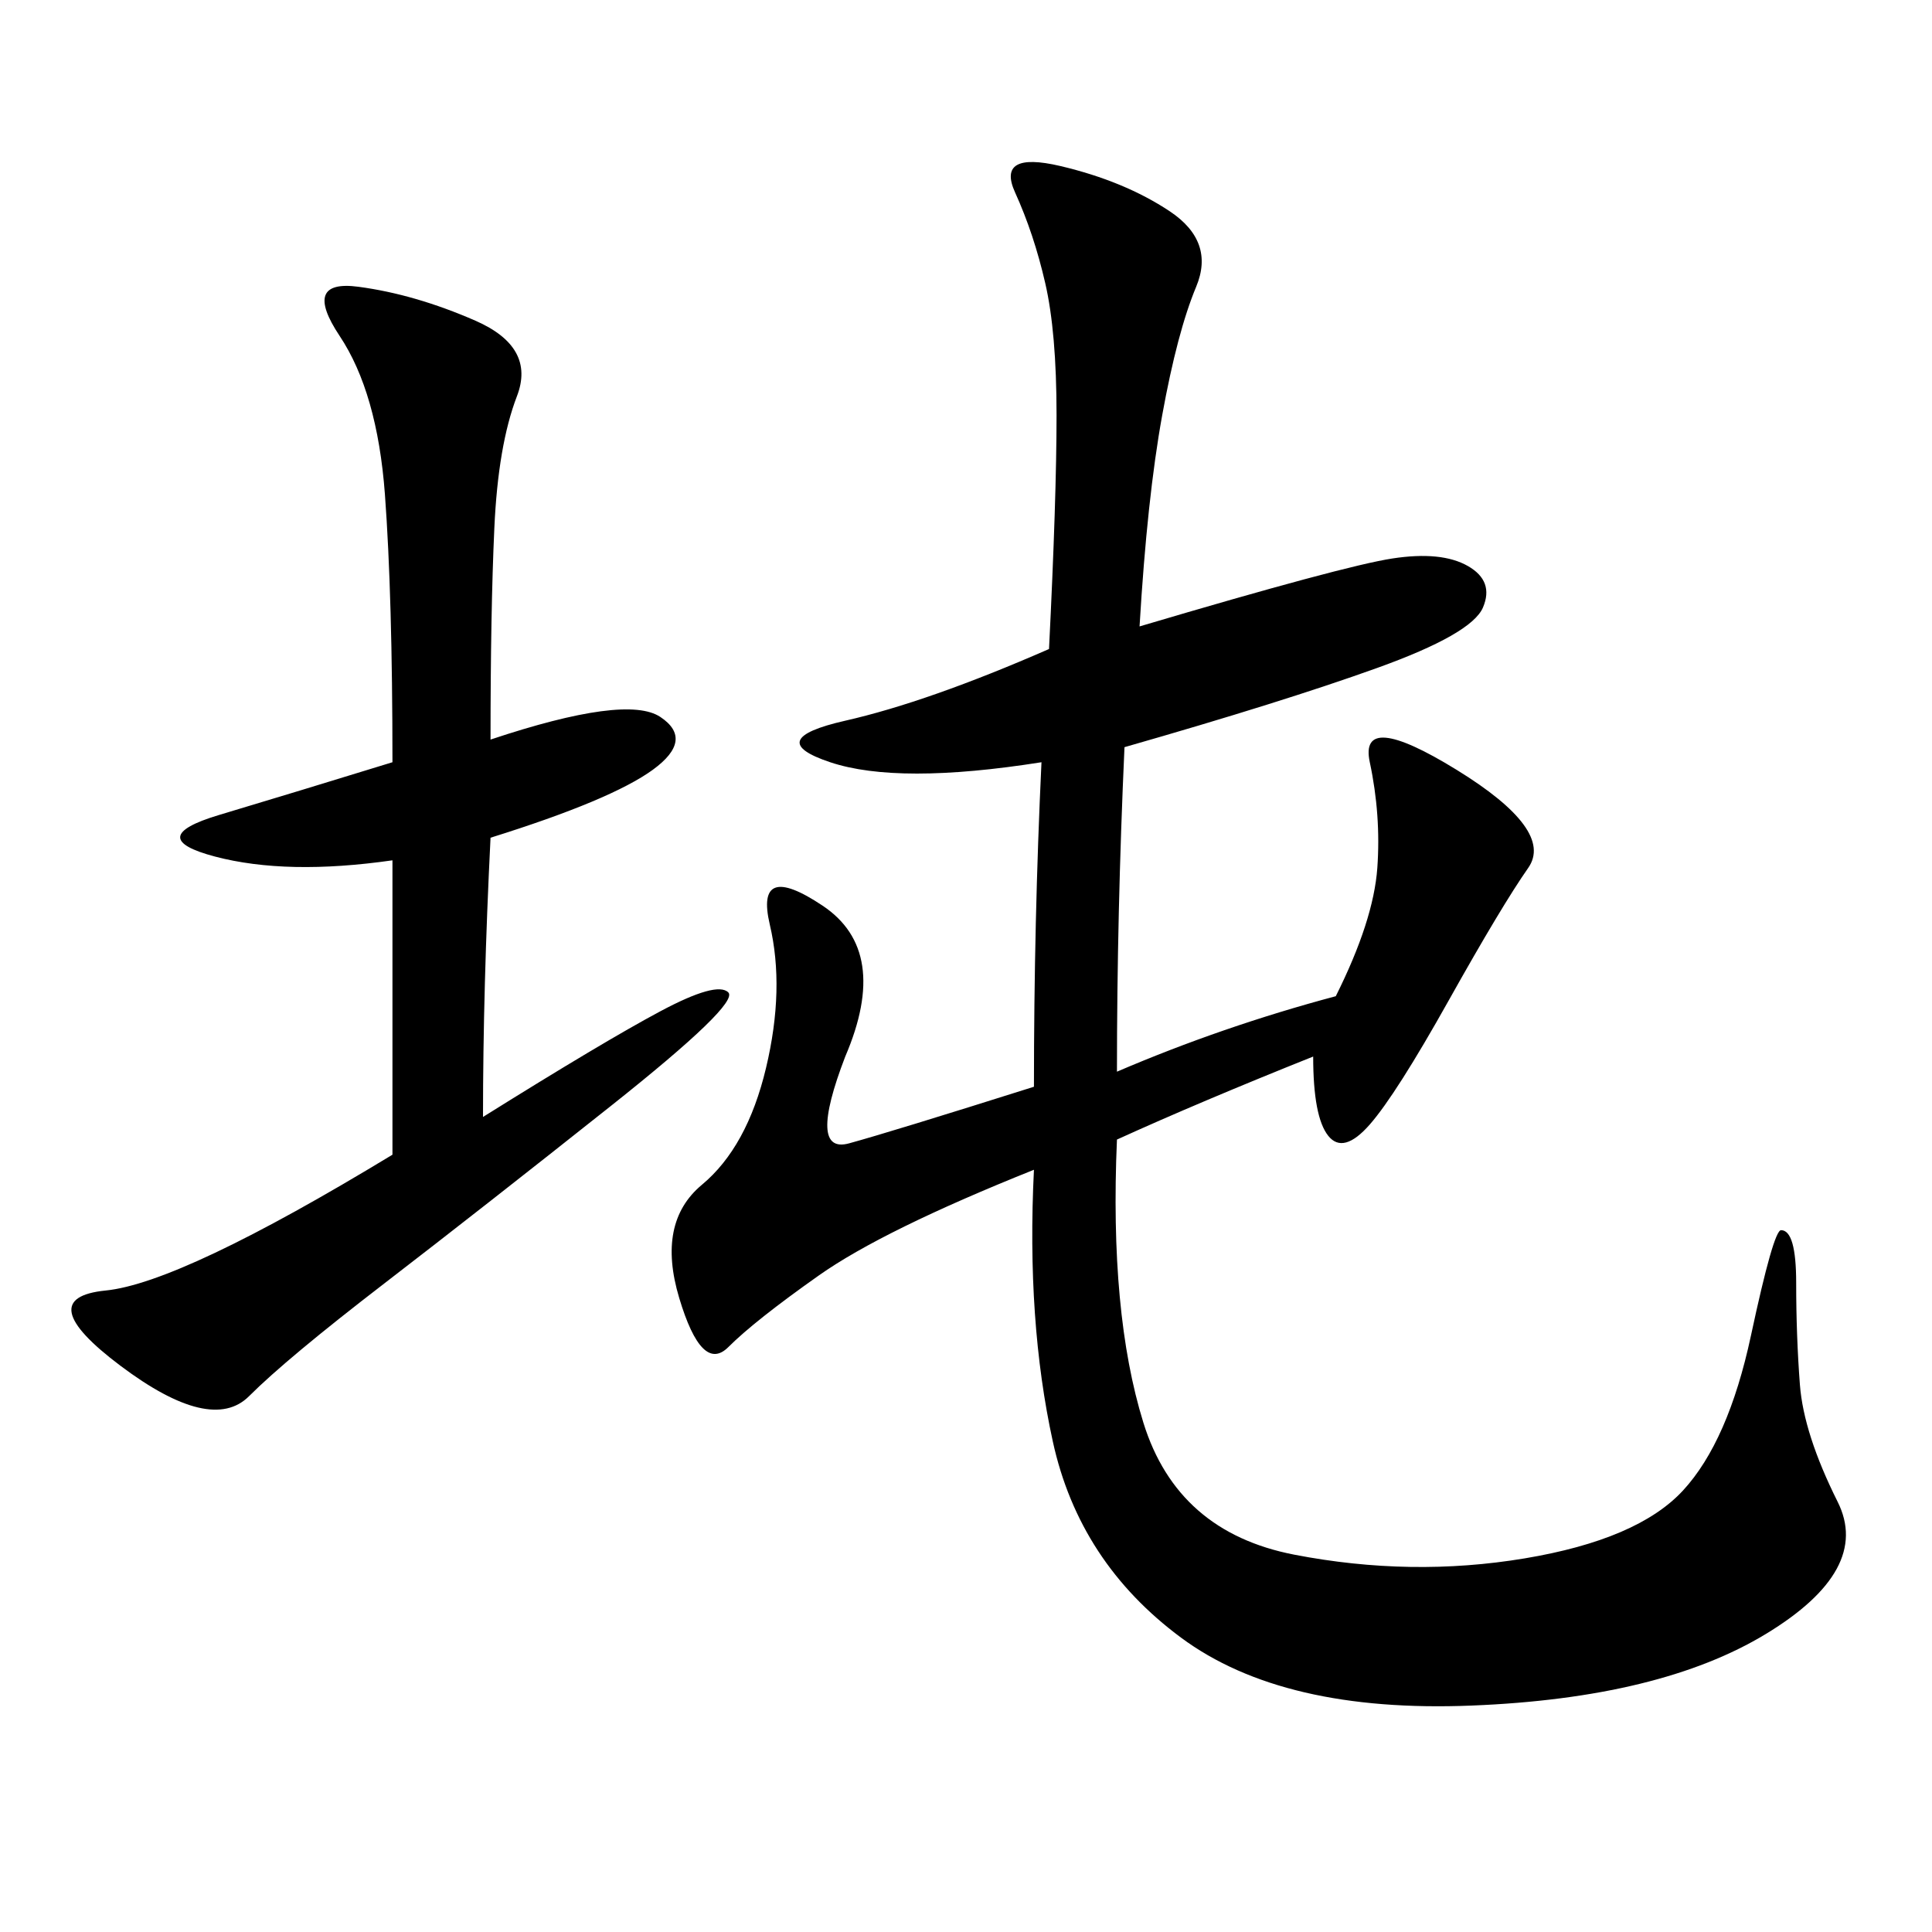 <svg xmlns="http://www.w3.org/2000/svg" xmlns:xlink="http://www.w3.org/1999/xlink" width="300" height="300"><path d="M176.95 97.27Q208.59 87.89 216.21 86.72Q223.83 85.55 227.93 87.89Q232.03 90.23 230.27 94.34Q228.52 98.44 213.87 103.71Q199.22 108.98 174.61 116.02L174.61 116.02Q173.44 141.80 173.44 166.41L173.44 166.41Q189.84 159.38 207.42 154.69L207.42 154.69Q213.28 142.97 213.87 134.77Q214.45 126.56 212.70 118.36Q210.94 110.16 226.17 119.53Q241.41 128.91 237.30 134.77Q233.20 140.63 225 155.27Q216.80 169.92 212.70 174.61Q208.59 179.30 206.25 176.37Q203.91 173.44 203.91 164.06L203.91 164.06Q186.33 171.09 173.44 176.95L173.44 176.95Q172.27 203.91 177.54 220.90Q182.81 237.89 200.98 241.41Q219.14 244.92 236.72 241.99Q254.30 239.06 261.33 231.45Q268.36 223.83 271.88 207.42Q275.39 191.02 276.56 191.02L276.56 191.02Q278.91 191.02 278.91 199.22L278.91 199.22Q278.91 207.42 279.49 215.04Q280.08 222.66 285.35 233.20Q290.63 243.75 274.22 253.71Q257.81 263.67 228.52 264.84Q199.22 266.02 183.40 254.30Q167.58 242.58 163.48 223.83Q159.38 205.08 160.55 181.64L160.55 181.64Q137.11 191.02 127.15 198.05Q117.19 205.08 113.09 209.18Q108.98 213.28 105.47 201.56Q101.95 189.84 108.98 183.98Q116.02 178.13 118.95 165.82Q121.88 153.52 119.53 143.55Q117.19 133.59 127.73 140.63Q138.28 147.66 131.25 164.06L131.25 164.06Q125.39 179.30 131.84 177.54Q138.28 175.78 160.55 168.75L160.55 168.75Q160.55 142.97 161.72 118.36L161.72 118.36Q139.45 121.88 128.91 118.36Q118.36 114.84 131.25 111.91Q144.14 108.98 162.89 100.78L162.89 100.78Q164.06 77.34 164.06 64.45L164.06 64.45Q164.06 51.56 162.30 43.95Q160.55 36.33 157.62 29.88Q154.69 23.44 164.65 25.78Q174.61 28.13 181.64 32.81Q188.67 37.50 185.74 44.53Q182.81 51.56 180.47 64.45Q178.13 77.34 176.95 97.27L176.95 97.27ZM76.17 114.84Q97.27 107.81 102.54 111.33Q107.81 114.84 101.37 119.53Q94.92 124.22 76.17 130.08L76.17 130.08Q75 153.52 75 173.44L75 173.44Q93.75 161.72 102.54 157.03Q111.33 152.34 113.09 154.10Q114.84 155.86 94.92 171.68Q75 187.50 59.77 199.22Q44.53 210.94 38.67 216.80Q32.81 222.66 18.75 212.11Q4.69 201.56 16.41 200.39Q28.13 199.22 60.94 179.30L60.94 179.30L60.94 133.59Q44.53 135.94 33.40 133.01Q22.27 130.08 33.98 126.56Q45.70 123.05 60.94 118.36L60.94 118.36Q60.94 92.58 59.77 76.76Q58.59 60.94 52.73 52.15Q46.88 43.36 55.66 44.53Q64.45 45.70 73.83 49.80Q83.20 53.91 80.27 61.52Q77.34 69.14 76.76 82.03Q76.17 94.92 76.17 114.84L76.17 114.84Z"/></svg>